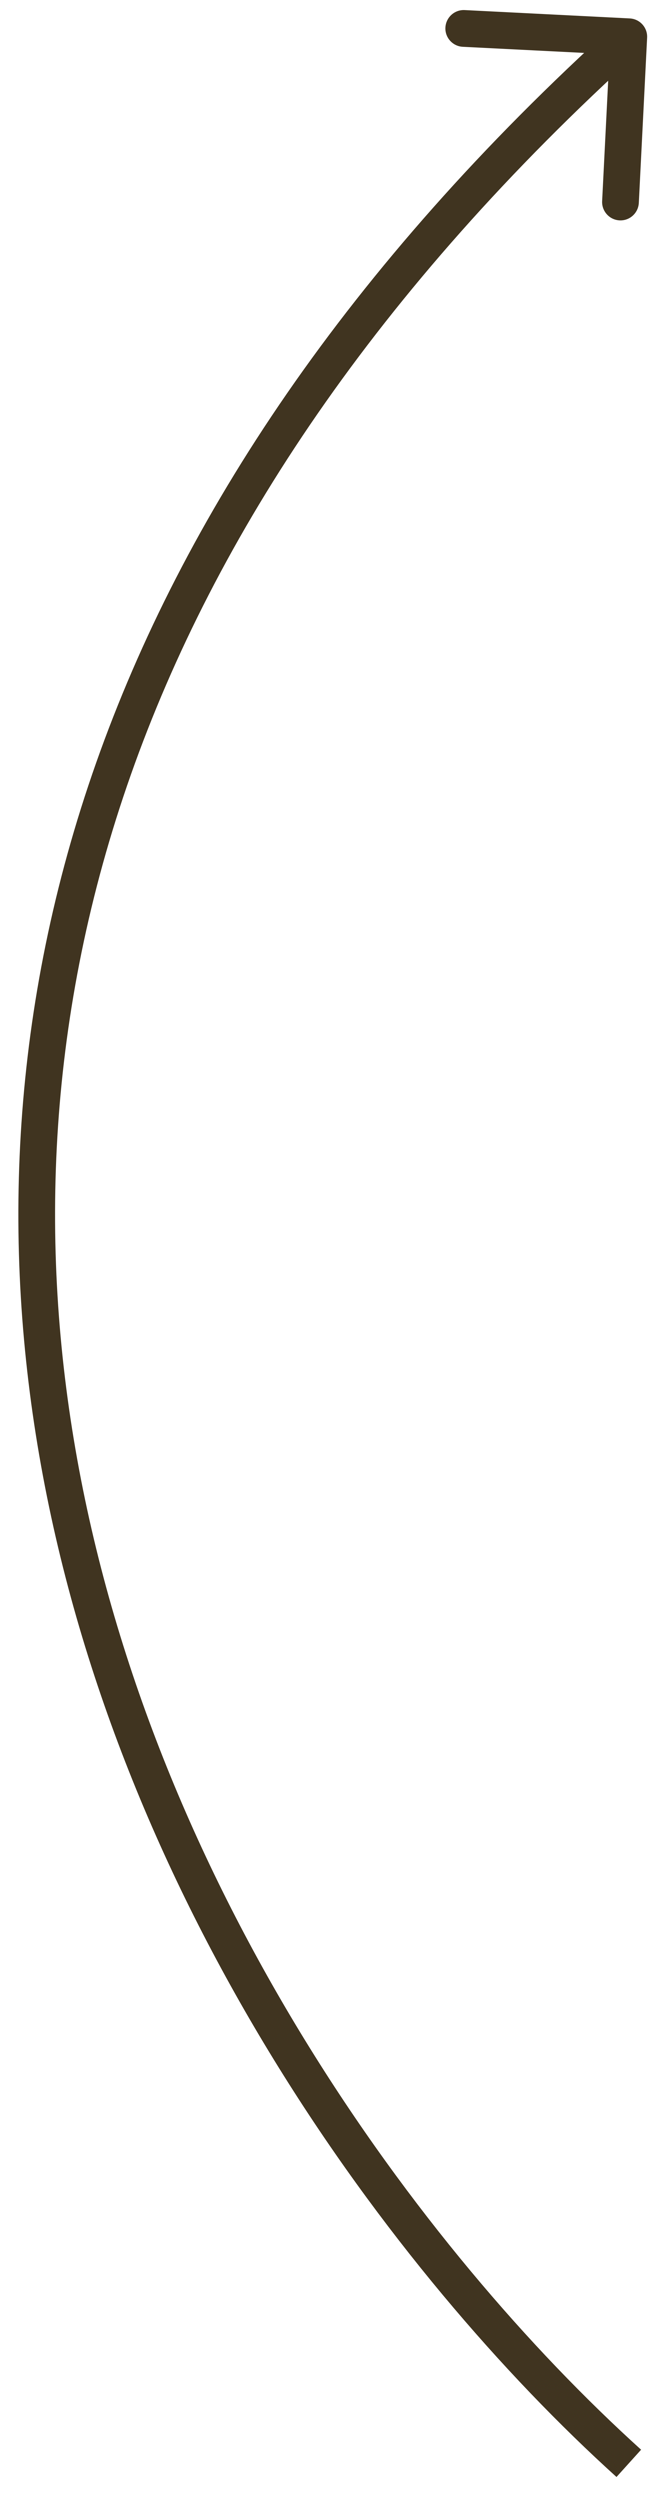 <?xml version="1.0" encoding="UTF-8"?> <svg xmlns="http://www.w3.org/2000/svg" width="18" height="68" viewBox="0 0 18 68" fill="none"><path d="M17.622 1.025C17.636 0.749 17.424 0.515 17.148 0.501L12.654 0.274C12.378 0.26 12.143 0.473 12.129 0.749C12.115 1.024 12.328 1.259 12.603 1.273L16.598 1.474L16.397 5.469C16.383 5.745 16.596 5.98 16.871 5.994C17.147 6.008 17.382 5.795 17.396 5.519L17.622 1.025ZM17.458 66.629C11.432 61.181 4.207 51.374 2.102 39.686C0.005 28.039 2.98 14.461 17.458 1.371L16.788 0.629C2.066 13.939 -1.043 27.861 1.118 39.864C3.272 51.826 10.647 61.819 16.788 67.371L17.458 66.629Z" fill="#403420"></path></svg> 